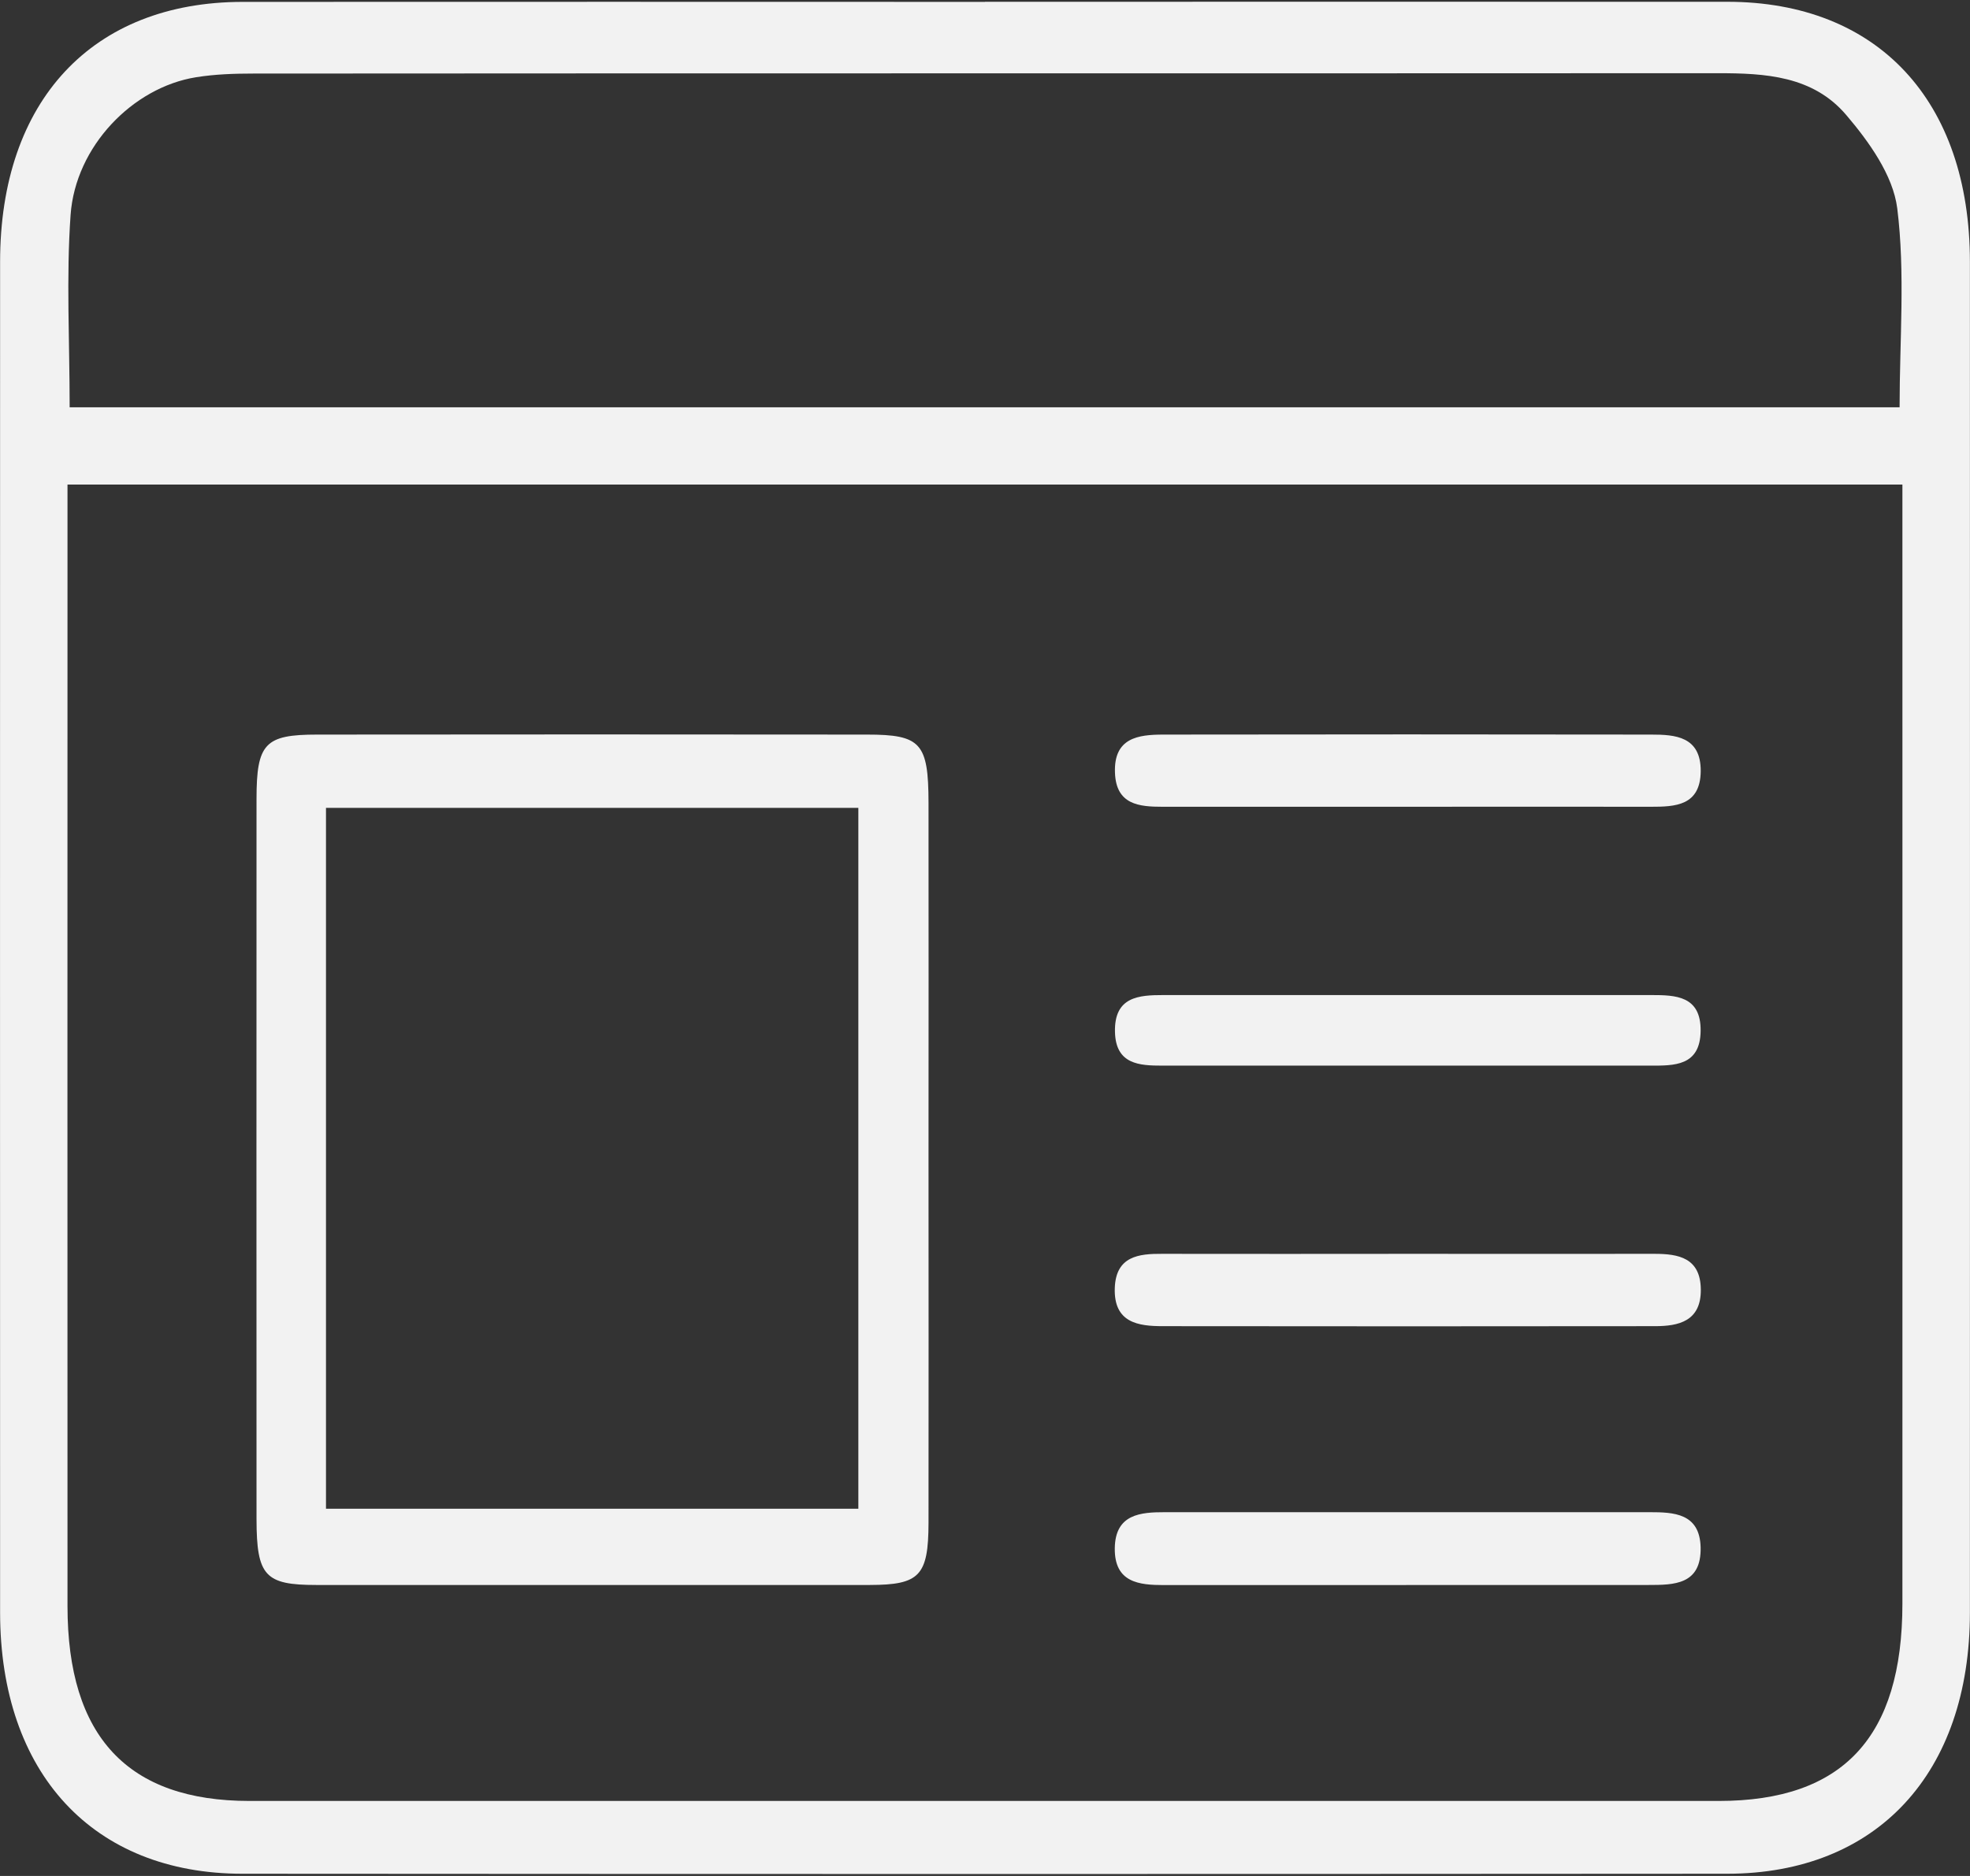 <svg width="42" height="40" xmlns="http://www.w3.org/2000/svg" xmlns:xlink="http://www.w3.org/1999/xlink" overflow="hidden"><rect width="100%" height="100%" fill="#333333" stroke="none"/><defs><clipPath id="clip0"><rect x="939" y="580" width="42" height="40"/></clipPath></defs><g clip-path="url(#clip0)" transform="translate(-939 -580)"><path d="M21 0C26.277 0 31.552-0.002 36.829 0 40.033 0.002 41.998 1.958 41.998 5.151 42 14.063 42 22.976 41.998 31.888 41.998 35.07 40.016 37.059 36.827 37.061 26.275 37.068 15.723 37.068 5.169 37.061 1.984 37.061 0.004 35.07 0.002 31.888 0 22.976 0 14.063 0.002 5.151 0.002 1.96 1.967 0.004 5.173 0.002 10.45-0.002 15.725 0.002 21.002 0.002ZM1.439 9.558 1.439 10.441C1.439 17.548 1.436 24.653 1.439 31.76 1.439 34.347 2.723 35.62 5.321 35.62 15.763 35.62 26.202 35.62 36.643 35.62 39.291 35.62 40.559 34.358 40.559 31.711 40.561 24.633 40.559 17.553 40.559 10.475L40.559 9.558 1.439 9.558ZM1.483 8.028 40.499 8.028C40.499 6.687 40.621 5.37 40.449 4.09 40.36 3.432 39.841 2.764 39.361 2.241 38.648 1.463 37.629 1.414 36.623 1.414 26.217 1.419 15.809 1.414 5.403 1.421 4.994 1.421 4.581 1.434 4.179 1.494 2.829 1.695 1.609 2.864 1.505 4.219 1.41 5.46 1.485 6.718 1.485 8.026Z" fill="#F2F2F2" transform="matrix(1 0 0 1.077 939 580.038)"/><path d="M19.796 22.901C19.796 25.305 19.8 27.709 19.796 30.113 19.793 31.163 19.606 31.342 18.545 31.344 14.609 31.346 10.676 31.344 6.74 31.344 5.651 31.344 5.472 31.163 5.469 30.049 5.467 25.294 5.467 20.54 5.469 15.785 5.469 14.682 5.648 14.508 6.762 14.508 10.669 14.503 14.578 14.505 18.485 14.508 19.632 14.508 19.793 14.675 19.796 15.851 19.8 18.2 19.796 20.551 19.796 22.901ZM6.95 15.959 6.95 29.835 18.3 29.835 18.3 15.959 6.95 15.959Z" fill="#F2F2F2" transform="matrix(1 0 0 1.077 939 580.038)"/><path d="M30.027 24.788C31.777 24.788 33.525 24.79 35.276 24.788 35.782 24.788 36.254 24.865 36.261 25.493 36.268 26.125 35.784 26.22 35.286 26.22 31.788 26.224 28.29 26.224 24.79 26.22 24.27 26.22 23.742 26.155 23.767 25.464 23.791 24.832 24.282 24.785 24.777 24.788 26.527 24.792 28.275 24.788 30.025 24.788Z" fill="#F2F2F2" transform="matrix(1 0 0 1.077 939 580.038)"/><path d="M29.981 31.346C28.259 31.346 26.536 31.344 24.814 31.346 24.288 31.346 23.758 31.298 23.767 30.617 23.776 29.936 24.324 29.903 24.836 29.903 28.281 29.903 31.724 29.903 35.169 29.903 35.68 29.903 36.239 29.921 36.257 30.599 36.274 31.34 35.689 31.344 35.147 31.344 33.426 31.344 31.702 31.344 29.981 31.344Z" fill="#F2F2F2" transform="matrix(1 0 0 1.077 939 580.038)"/><path d="M29.948 15.937C28.226 15.937 26.505 15.937 24.783 15.937 24.288 15.937 23.795 15.898 23.771 15.263 23.742 14.567 24.275 14.51 24.792 14.508 28.262 14.503 31.733 14.503 35.203 14.508 35.713 14.508 36.263 14.543 36.259 15.232 36.252 15.92 35.713 15.937 35.196 15.937 33.448 15.933 31.698 15.937 29.95 15.937Z" fill="#F2F2F2" transform="matrix(1 0 0 1.077 939 580.038)"/><path d="M29.941 21.062C28.222 21.062 26.5 21.062 24.781 21.062 24.295 21.062 23.787 21.04 23.771 20.395 23.753 19.694 24.284 19.665 24.803 19.665 28.27 19.665 31.738 19.665 35.205 19.665 35.718 19.665 36.266 19.676 36.257 20.375 36.248 21.075 35.689 21.062 35.183 21.062 33.435 21.062 31.689 21.062 29.941 21.062Z" fill="#F2F2F2" transform="matrix(1 0 0 1.077 939 580.038)"/></g></svg>
